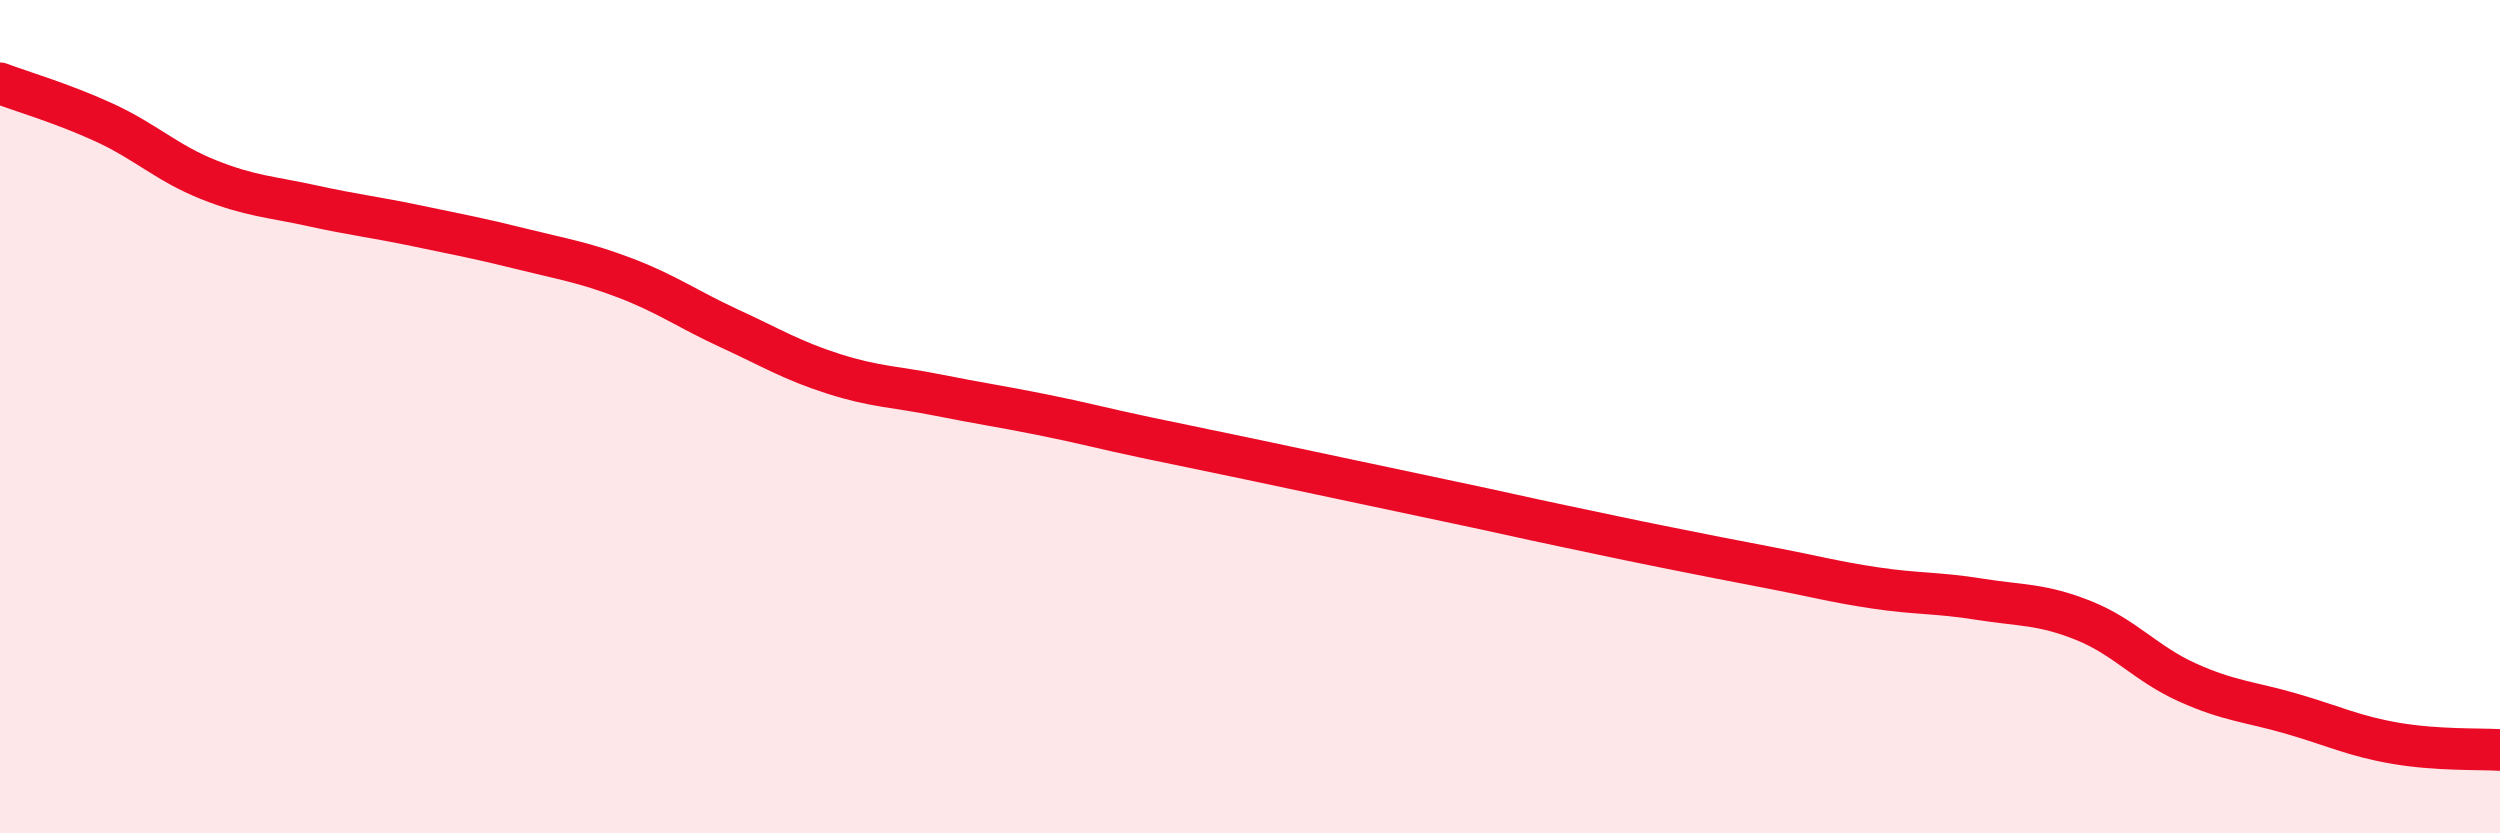 
    <svg width="60" height="20" viewBox="0 0 60 20" xmlns="http://www.w3.org/2000/svg">
      <path
        d="M 0,2 C 0.5,2.19 1.5,2.48 2.5,2.94 C 3.5,3.4 4,3.91 5,4.31 C 6,4.71 6.5,4.72 7.5,4.94 C 8.5,5.16 9,5.21 10,5.42 C 11,5.63 11.5,5.72 12.5,5.97 C 13.5,6.22 14,6.29 15,6.67 C 16,7.05 16.5,7.42 17.5,7.88 C 18.5,8.34 19,8.65 20,8.97 C 21,9.29 21.5,9.28 22.5,9.48 C 23.5,9.68 24,9.75 25,9.95 C 26,10.15 26.5,10.29 27.5,10.5 C 28.5,10.71 29,10.81 30,11.02 C 31,11.23 31.5,11.34 32.5,11.55 C 33.5,11.76 34,11.87 35,12.08 C 36,12.29 36.5,12.41 37.5,12.62 C 38.5,12.83 39,12.94 40,13.14 C 41,13.34 41.5,13.44 42.5,13.63 C 43.5,13.82 44,13.96 45,14.11 C 46,14.26 46.5,14.22 47.5,14.38 C 48.5,14.54 49,14.49 50,14.89 C 51,15.29 51.5,15.93 52.5,16.38 C 53.5,16.83 54,16.84 55,17.13 C 56,17.42 56.5,17.67 57.5,17.84 C 58.5,18.01 59.5,17.97 60,18L60 20L0 20Z"
        fill="#EB0A25"
        opacity="0.1"
        stroke-linecap="round"
        stroke-linejoin="round"
      />
      <path
        d="M 0,2 C 0.5,2.19 1.5,2.48 2.5,2.94 C 3.5,3.4 4,3.91 5,4.31 C 6,4.71 6.5,4.72 7.5,4.94 C 8.5,5.16 9,5.21 10,5.42 C 11,5.63 11.5,5.72 12.5,5.97 C 13.5,6.22 14,6.29 15,6.67 C 16,7.05 16.5,7.42 17.5,7.88 C 18.5,8.34 19,8.65 20,8.97 C 21,9.29 21.5,9.28 22.5,9.48 C 23.5,9.68 24,9.75 25,9.95 C 26,10.15 26.5,10.29 27.5,10.5 C 28.5,10.71 29,10.81 30,11.02 C 31,11.23 31.5,11.34 32.5,11.55 C 33.5,11.76 34,11.87 35,12.08 C 36,12.29 36.5,12.41 37.5,12.62 C 38.5,12.83 39,12.94 40,13.14 C 41,13.34 41.5,13.44 42.5,13.63 C 43.5,13.82 44,13.96 45,14.11 C 46,14.26 46.5,14.22 47.5,14.38 C 48.5,14.54 49,14.49 50,14.89 C 51,15.29 51.5,15.93 52.5,16.38 C 53.5,16.83 54,16.84 55,17.13 C 56,17.42 56.5,17.67 57.5,17.84 C 58.5,18.01 59.5,17.97 60,18"
        stroke="#EB0A25"
        stroke-width="1"
        fill="none"
        stroke-linecap="round"
        stroke-linejoin="round"
      />
    </svg>
  